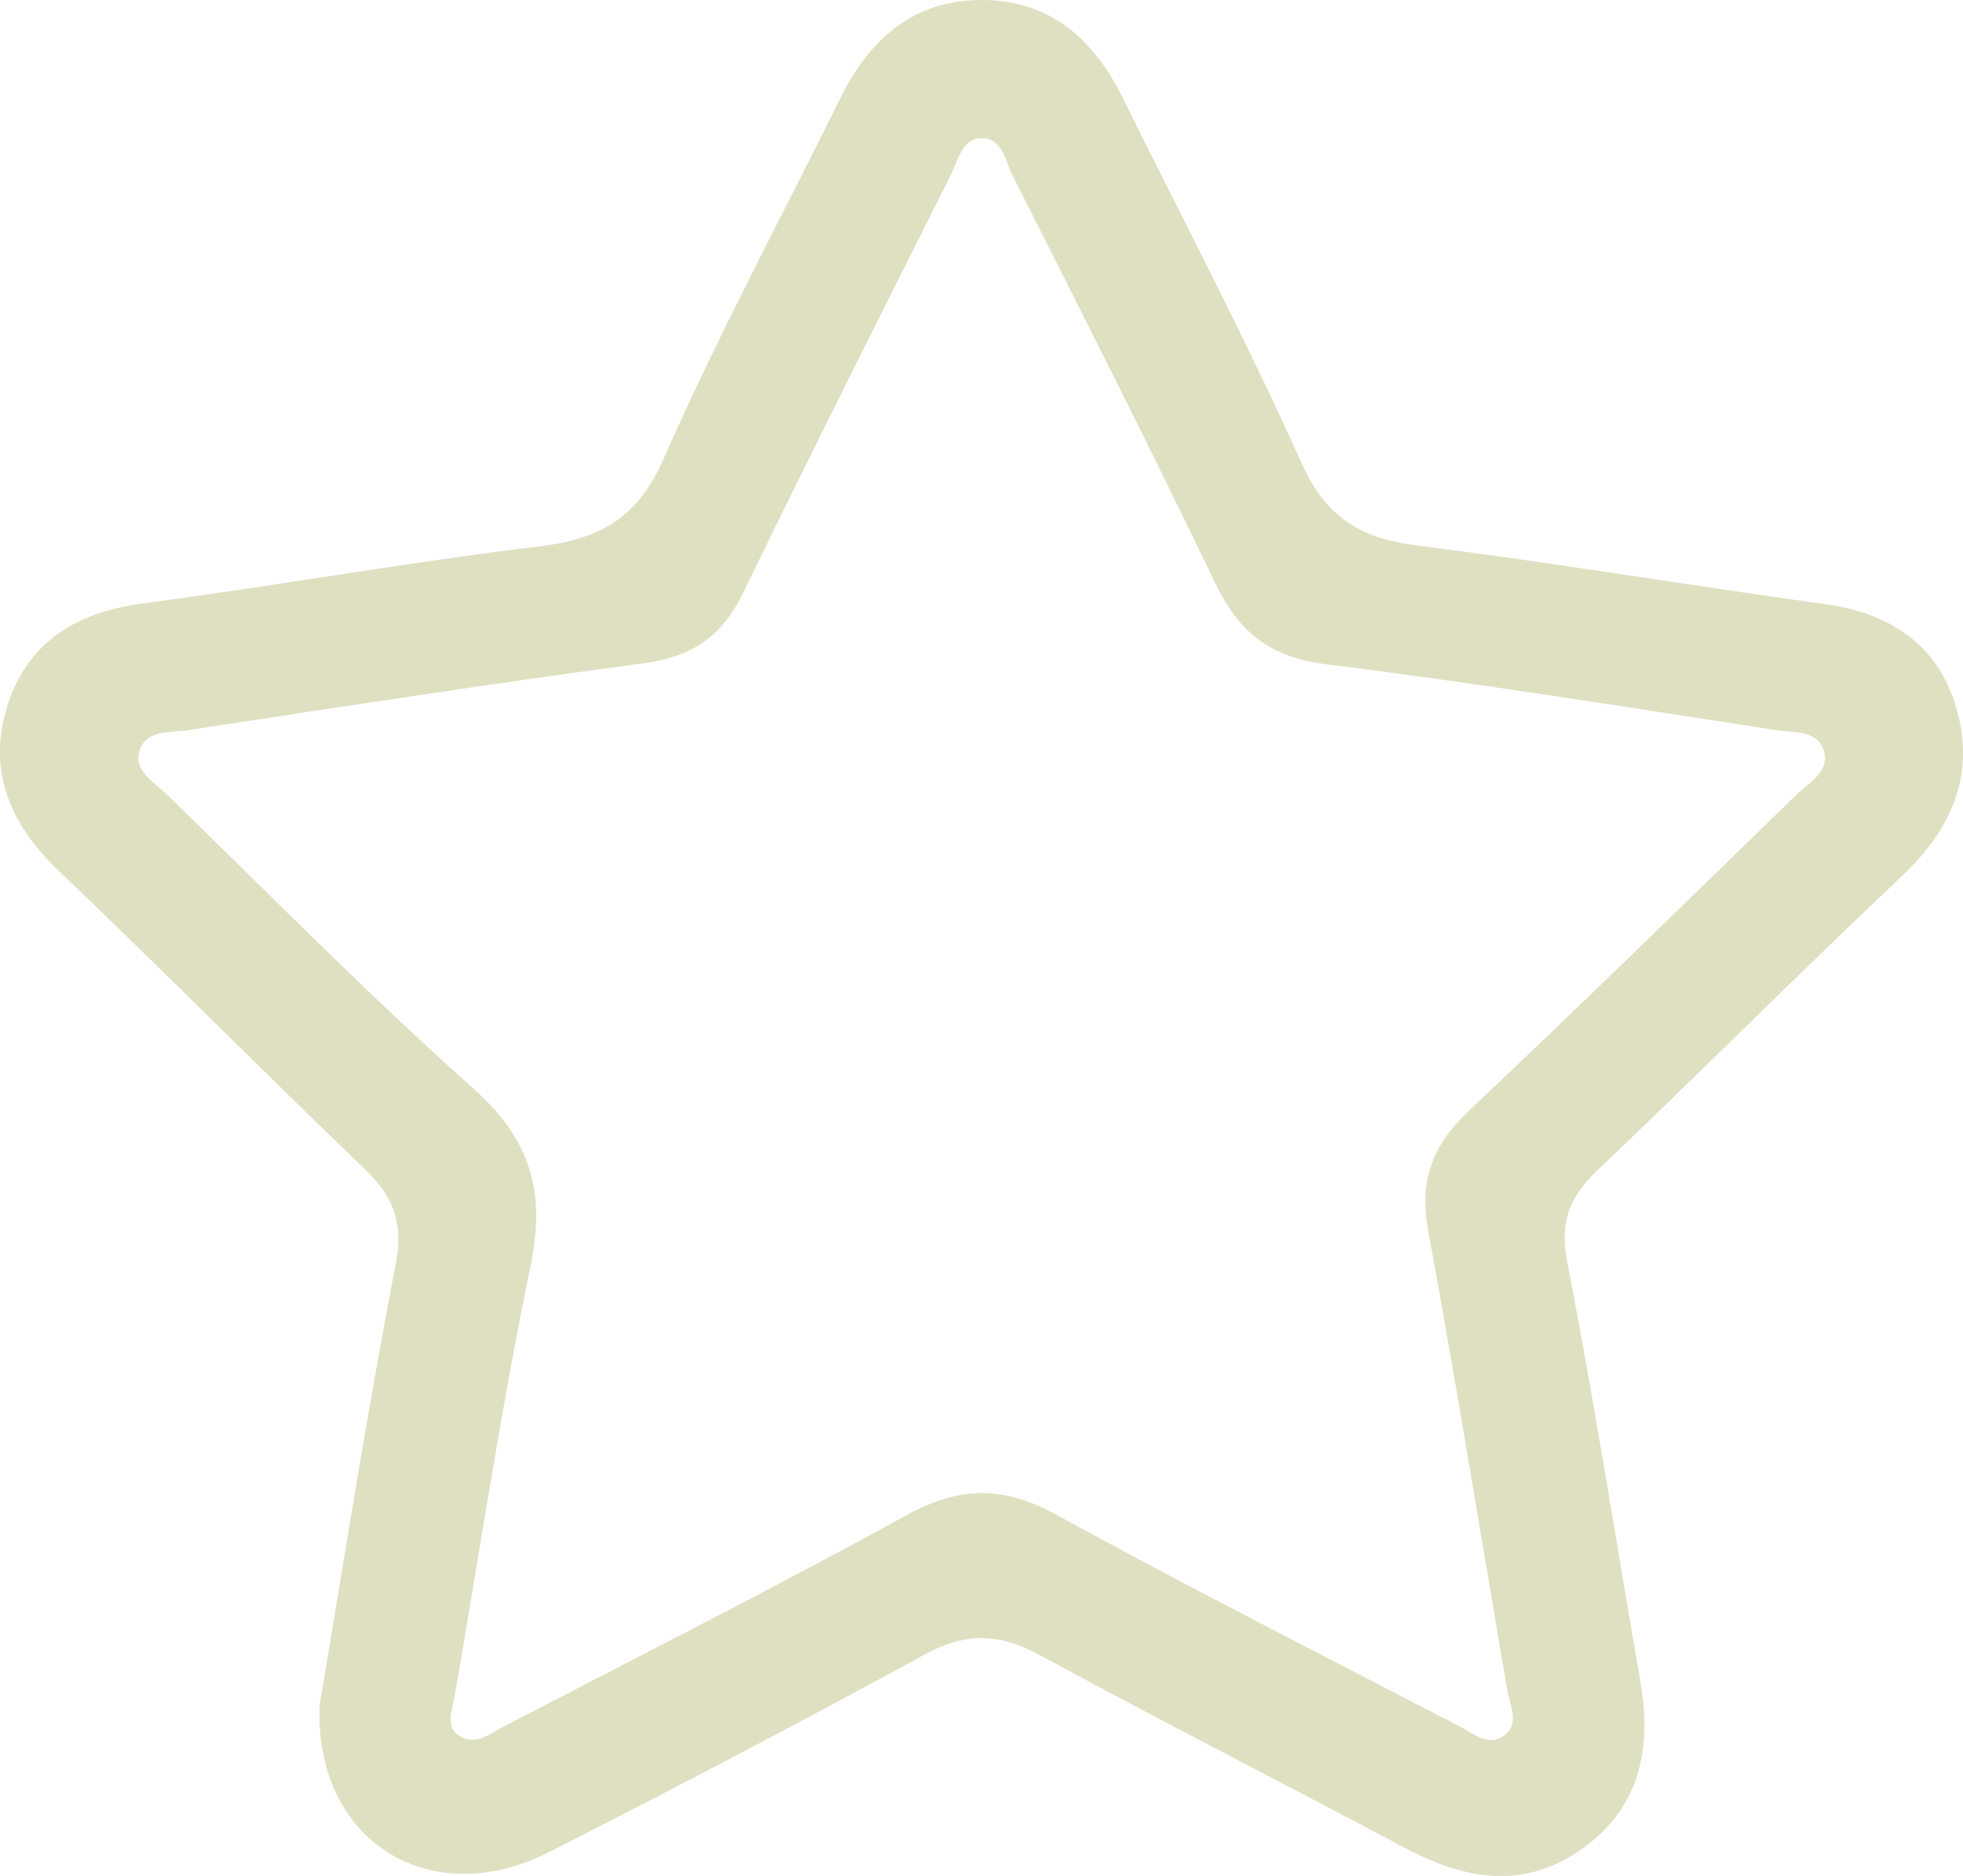 <svg width="90" height="86" viewBox="0 0 90 86" fill="none" xmlns="http://www.w3.org/2000/svg">
<g clip-path="url(#clip0_350_1241)">
<path d="M14.643 78.246C15.734 71.803 16.809 64.841 18.147 57.933C18.523 55.992 17.996 54.817 16.68 53.552C11.983 49.046 7.409 44.419 2.699 39.93C0.474 37.809 -0.578 35.369 0.318 32.427C1.224 29.456 3.48 28.07 6.556 27.663C12.64 26.855 18.69 25.778 24.782 25.041C27.543 24.708 29.243 23.72 30.427 21.029C32.891 15.428 35.799 10.022 38.511 4.532C39.844 1.835 41.828 0.011 44.983 4.61515e-05C48.137 -0.011 50.145 1.793 51.475 4.49C54.23 10.064 57.133 15.571 59.678 21.241C60.783 23.702 62.362 24.671 64.907 24.996C71.18 25.793 77.423 26.831 83.688 27.698C86.652 28.107 88.816 29.538 89.674 32.39C90.588 35.427 89.531 37.957 87.219 40.144C82.49 44.612 77.895 49.221 73.182 53.708C71.913 54.917 71.508 56.071 71.858 57.872C73.095 64.237 74.088 70.649 75.201 77.04C75.733 80.092 75.24 82.81 72.578 84.73C69.898 86.665 67.172 86.182 64.43 84.725C58.844 81.754 53.205 78.885 47.647 75.862C45.82 74.866 44.27 74.832 42.426 75.835C36.708 78.949 30.944 81.983 25.135 84.925C19.765 87.643 14.468 84.476 14.648 78.249L14.643 78.246ZM20.796 78.004C20.669 78.55 20.486 79.176 21.018 79.548C21.771 80.079 22.438 79.493 23.071 79.163C29.262 75.946 35.492 72.798 41.605 69.442C43.992 68.132 46.002 68.113 48.394 69.423C54.511 72.777 60.735 75.93 66.926 79.15C67.559 79.48 68.258 80.106 68.973 79.554C69.688 79.002 69.225 78.191 69.103 77.478C67.9 70.448 66.764 63.405 65.474 56.391C65.058 54.13 65.675 52.501 67.32 50.948C72.388 46.165 77.37 41.29 82.366 36.431C82.941 35.874 83.902 35.377 83.624 34.429C83.341 33.457 82.244 33.595 81.468 33.476C74.576 32.419 67.689 31.31 60.77 30.449C58.227 30.132 56.791 28.97 55.724 26.749C52.712 20.477 49.562 14.269 46.431 8.055C46.084 7.365 45.955 6.232 44.885 6.343C44.079 6.428 43.91 7.389 43.587 8.031C40.387 14.419 37.169 20.8 34.045 27.225C33.095 29.184 31.707 30.111 29.545 30.402C22.541 31.339 15.556 32.414 8.572 33.481C7.793 33.6 6.693 33.449 6.397 34.408C6.103 35.353 7.067 35.855 7.642 36.412C12.306 40.947 16.868 45.595 21.72 49.92C24.34 52.258 25.023 54.656 24.327 58.025C22.957 64.643 21.956 71.338 20.804 78.001L20.796 78.004Z" fill="#DEE0C1"/>
</g>
<defs>
<clipPath id="clip0_350_1241">
<rect width="90" height="86" fill="white"/>
</clipPath>
</defs>
</svg>
